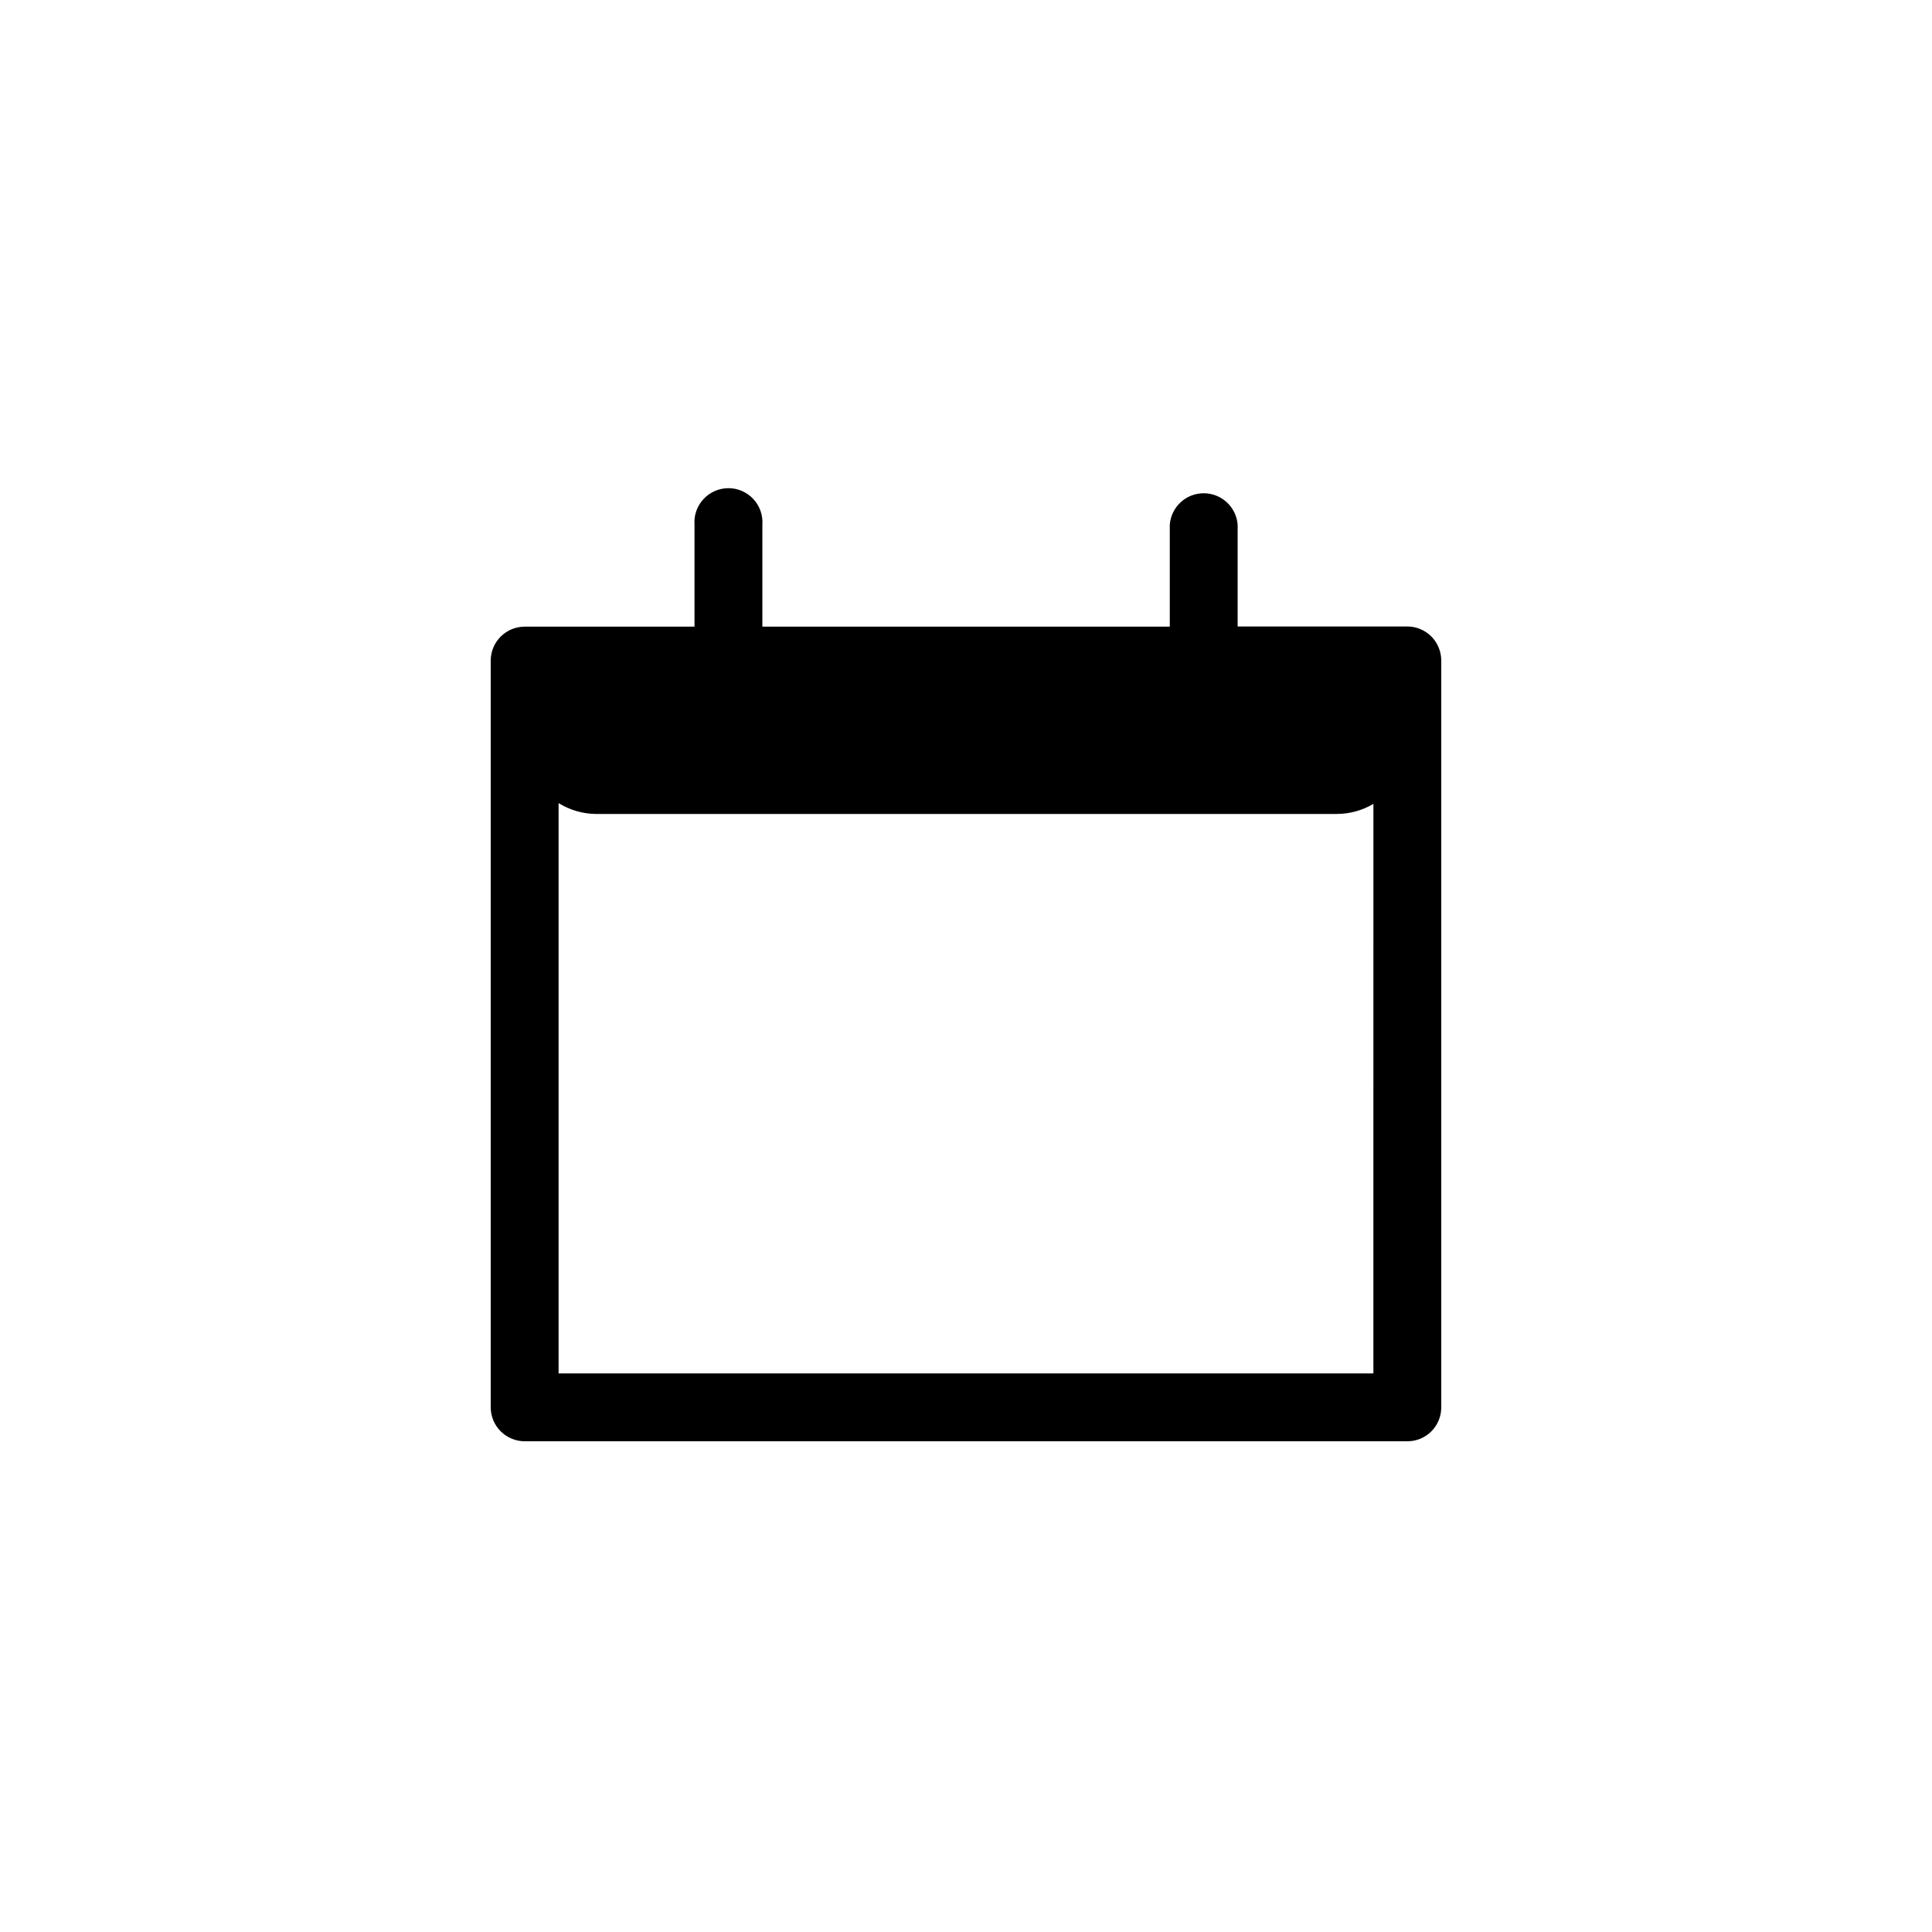 <?xml version="1.0" encoding="UTF-8"?>
<!-- Uploaded to: ICON Repo, www.svgrepo.com, Generator: ICON Repo Mixer Tools -->
<svg fill="#000000" width="800px" height="800px" version="1.1" viewBox="144 144 512 512" xmlns="http://www.w3.org/2000/svg">
 <path d="m516.93 310.02h-44.941v-26.957c-0.352-4.703-4.273-8.344-8.992-8.344s-8.641 3.641-8.992 8.344v27.004l-107.97 0.004v-27.008c0.188-2.5-0.676-4.965-2.383-6.805-1.703-1.84-4.102-2.887-6.609-2.887s-4.902 1.047-6.609 2.887c-1.707 1.84-2.57 4.305-2.383 6.805v27.004l-44.992 0.004c-4.961 0-8.988 4.004-9.016 8.965v197.9c0 2.391 0.949 4.684 2.641 6.375s3.984 2.641 6.375 2.641h233.87c2.394 0.016 4.695-0.93 6.391-2.625 1.695-1.695 2.641-3.996 2.625-6.391v-197.9c0-2.391-0.949-4.684-2.641-6.375s-3.984-2.641-6.375-2.641zm-8.969 197.95h-215.93v-151.14c2.926 1.816 6.285 2.809 9.723 2.875h196.49c3.422-0.004 6.781-0.926 9.723-2.672z"/>
</svg>